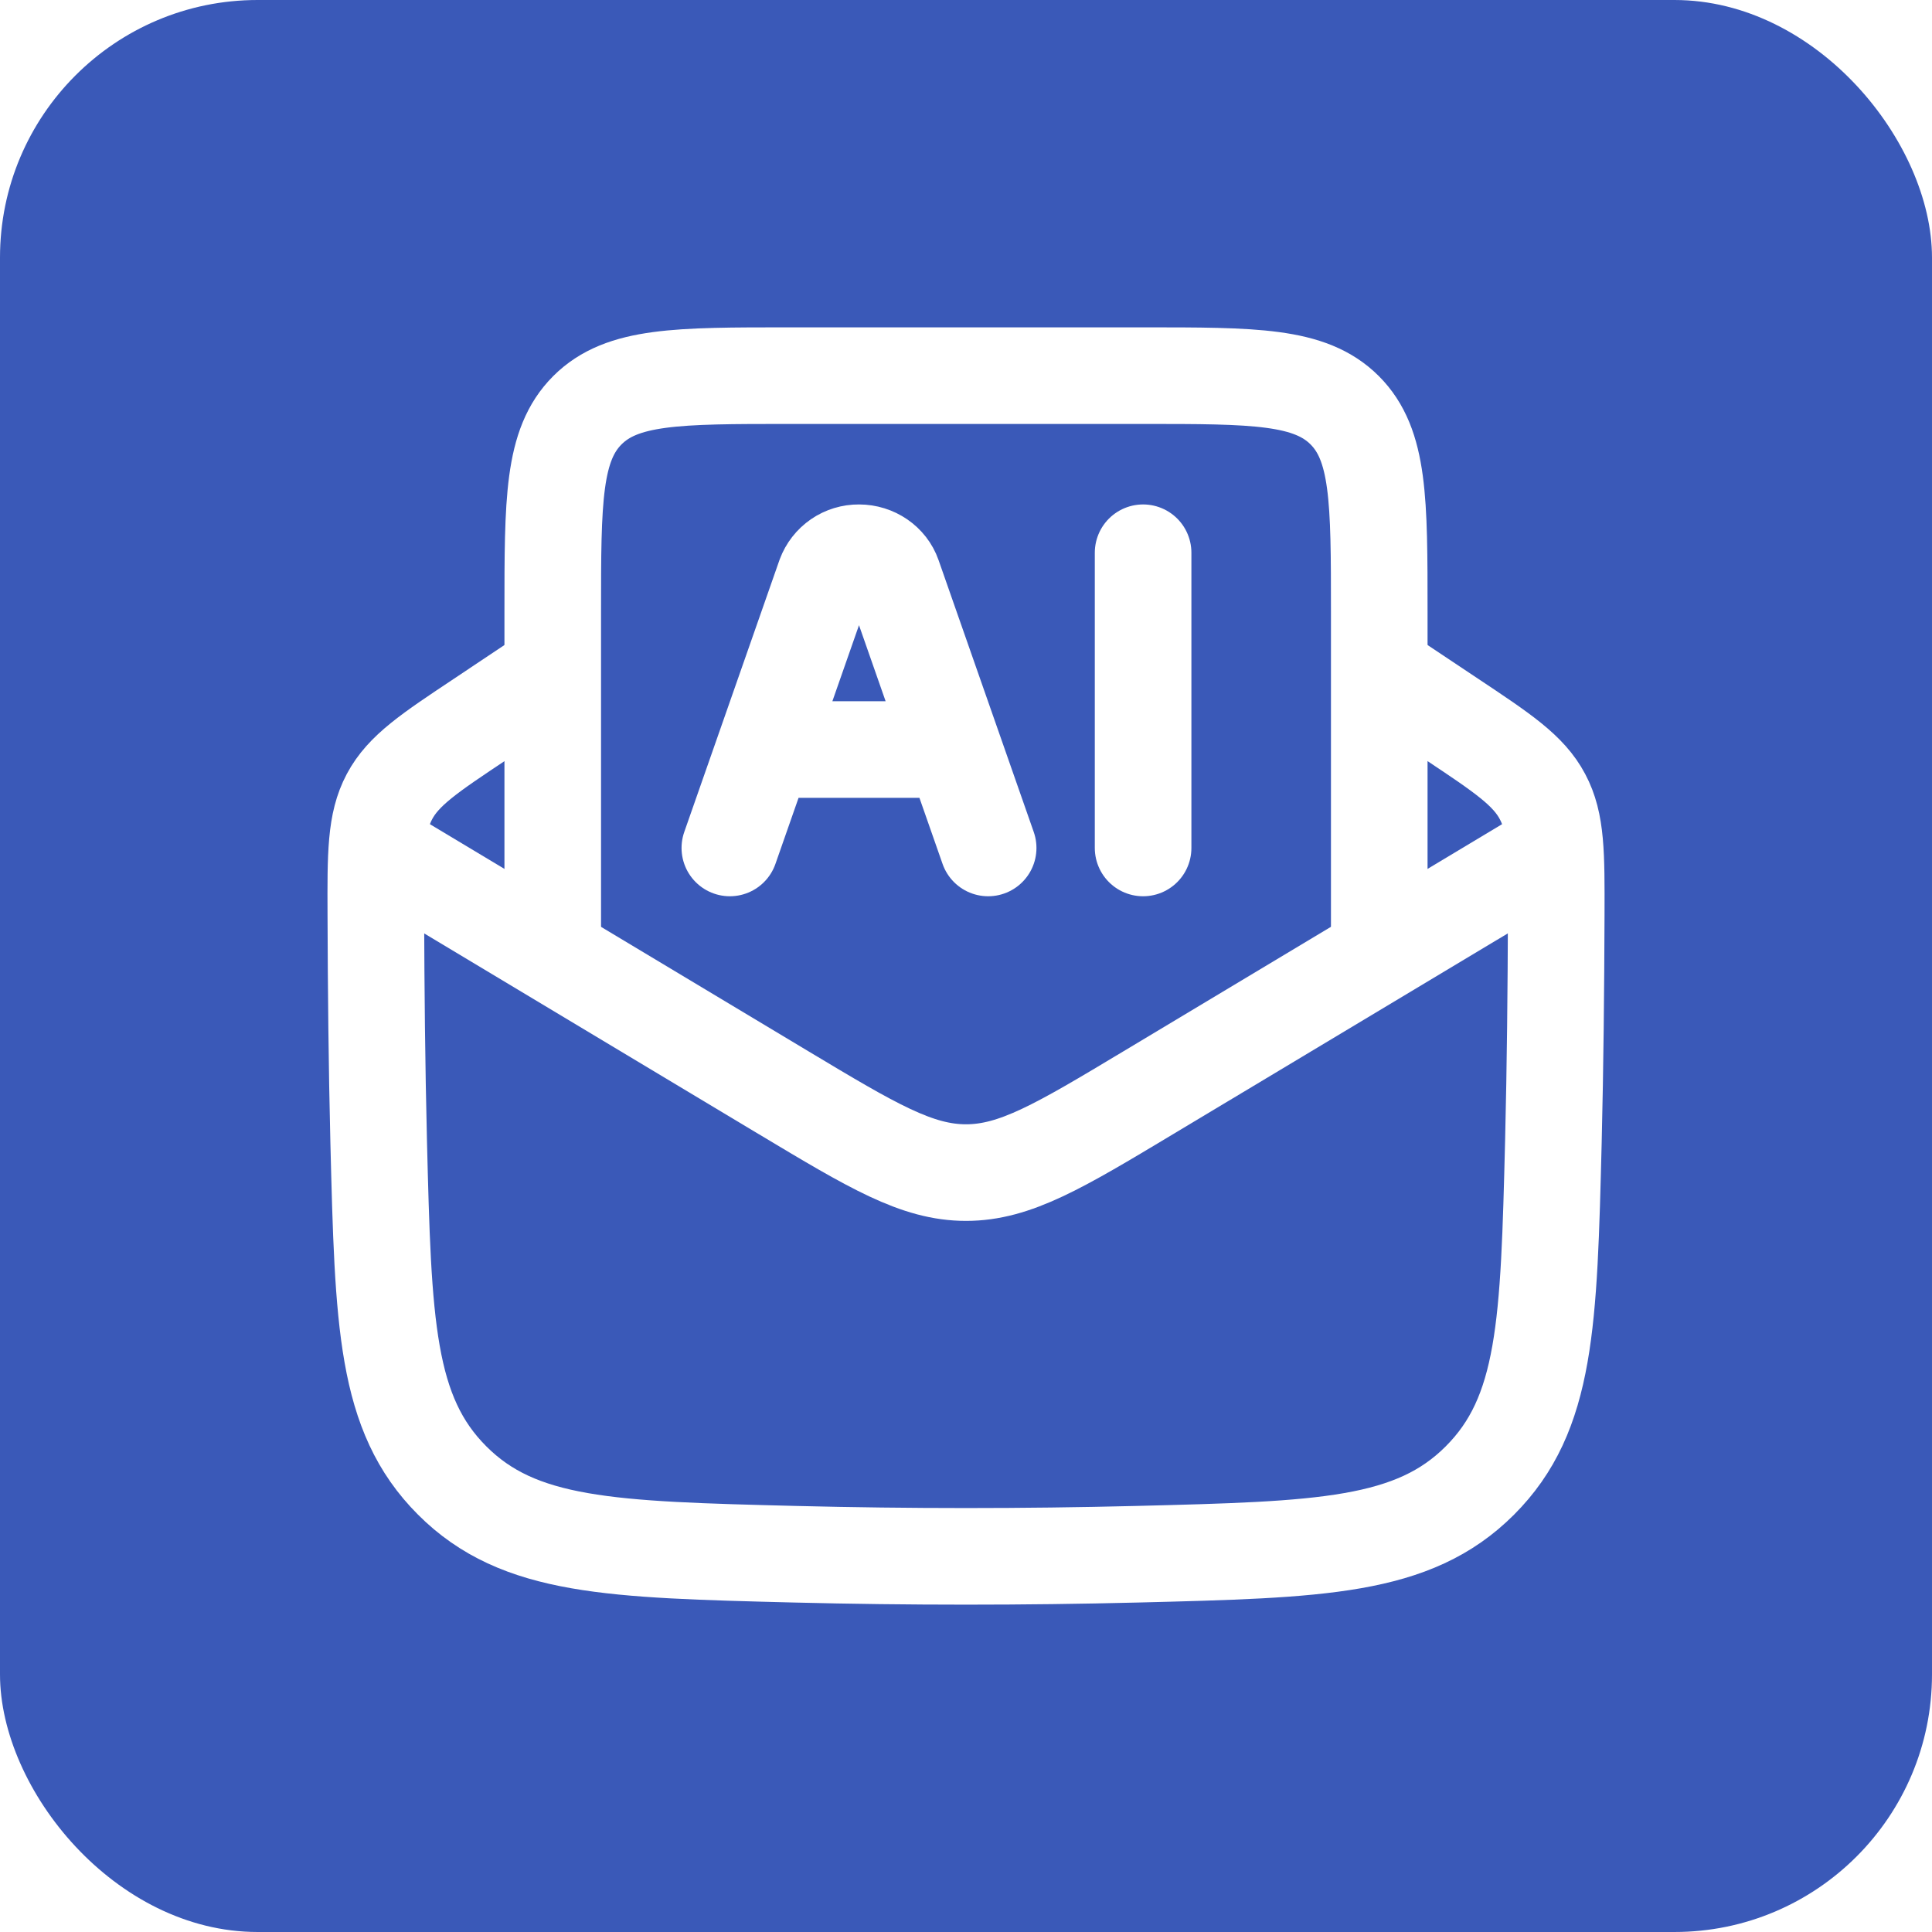 <svg width="30" height="30" viewBox="0 0 30 30" fill="none" xmlns="http://www.w3.org/2000/svg">
<rect x="0" y="0" width="30" height="30" fill="#333333" stroke="none"/>
<g clip-path="url(#clip0_1_41)">
<rect width="30" height="30" fill="white"/>
<rect width="30" height="30" rx="4" fill="#3A59B8"/>
<path d="M8.583 10.417L7.467 11.162C6.666 11.695 6.265 11.962 6.048 12.369C5.831 12.777 5.832 13.256 5.836 14.212C5.84 15.365 5.851 16.538 5.88 17.726C5.951 20.545 5.986 21.954 7.022 22.99C8.058 24.026 9.486 24.062 12.343 24.134C14.114 24.178 15.887 24.178 17.658 24.134C20.515 24.062 21.943 24.026 22.979 22.99C24.015 21.954 24.05 20.545 24.121 17.726C24.15 16.538 24.161 15.365 24.165 14.213C24.168 13.256 24.169 12.777 23.952 12.37C23.736 11.962 23.335 11.695 22.534 11.162L21.417 10.417" stroke="white" stroke-width="1.5" stroke-linejoin="round"/>
<path d="M5.833 13.167L12.17 16.969C13.549 17.796 14.238 18.208 15 18.208C15.762 18.208 16.451 17.796 17.83 16.968L24.167 13.167" stroke="white" stroke-width="1.5" stroke-linejoin="round"/>
<path d="M8.583 15V9.5C8.583 7.771 8.583 6.908 9.121 6.37C9.658 5.833 10.521 5.833 12.25 5.833H17.75C19.479 5.833 20.342 5.833 20.88 6.37C21.417 6.908 21.417 7.771 21.417 9.5V15" stroke="white" stroke-width="1.5"/>
<path d="M11.333 13.167L12.811 8.945C12.851 8.838 12.923 8.746 13.017 8.681C13.111 8.616 13.224 8.582 13.338 8.583C13.578 8.583 13.791 8.73 13.866 8.945L15.344 13.167M17.75 8.583V13.167M12.135 11.639H14.542" stroke="white" stroke-width="1.5" stroke-linecap="round" stroke-linejoin="round"/>
</g>
<defs>
<clipPath id="clip0_1_41">
<rect width="30" height="30" fill="white"/>
</clipPath>
</defs>
</svg>
